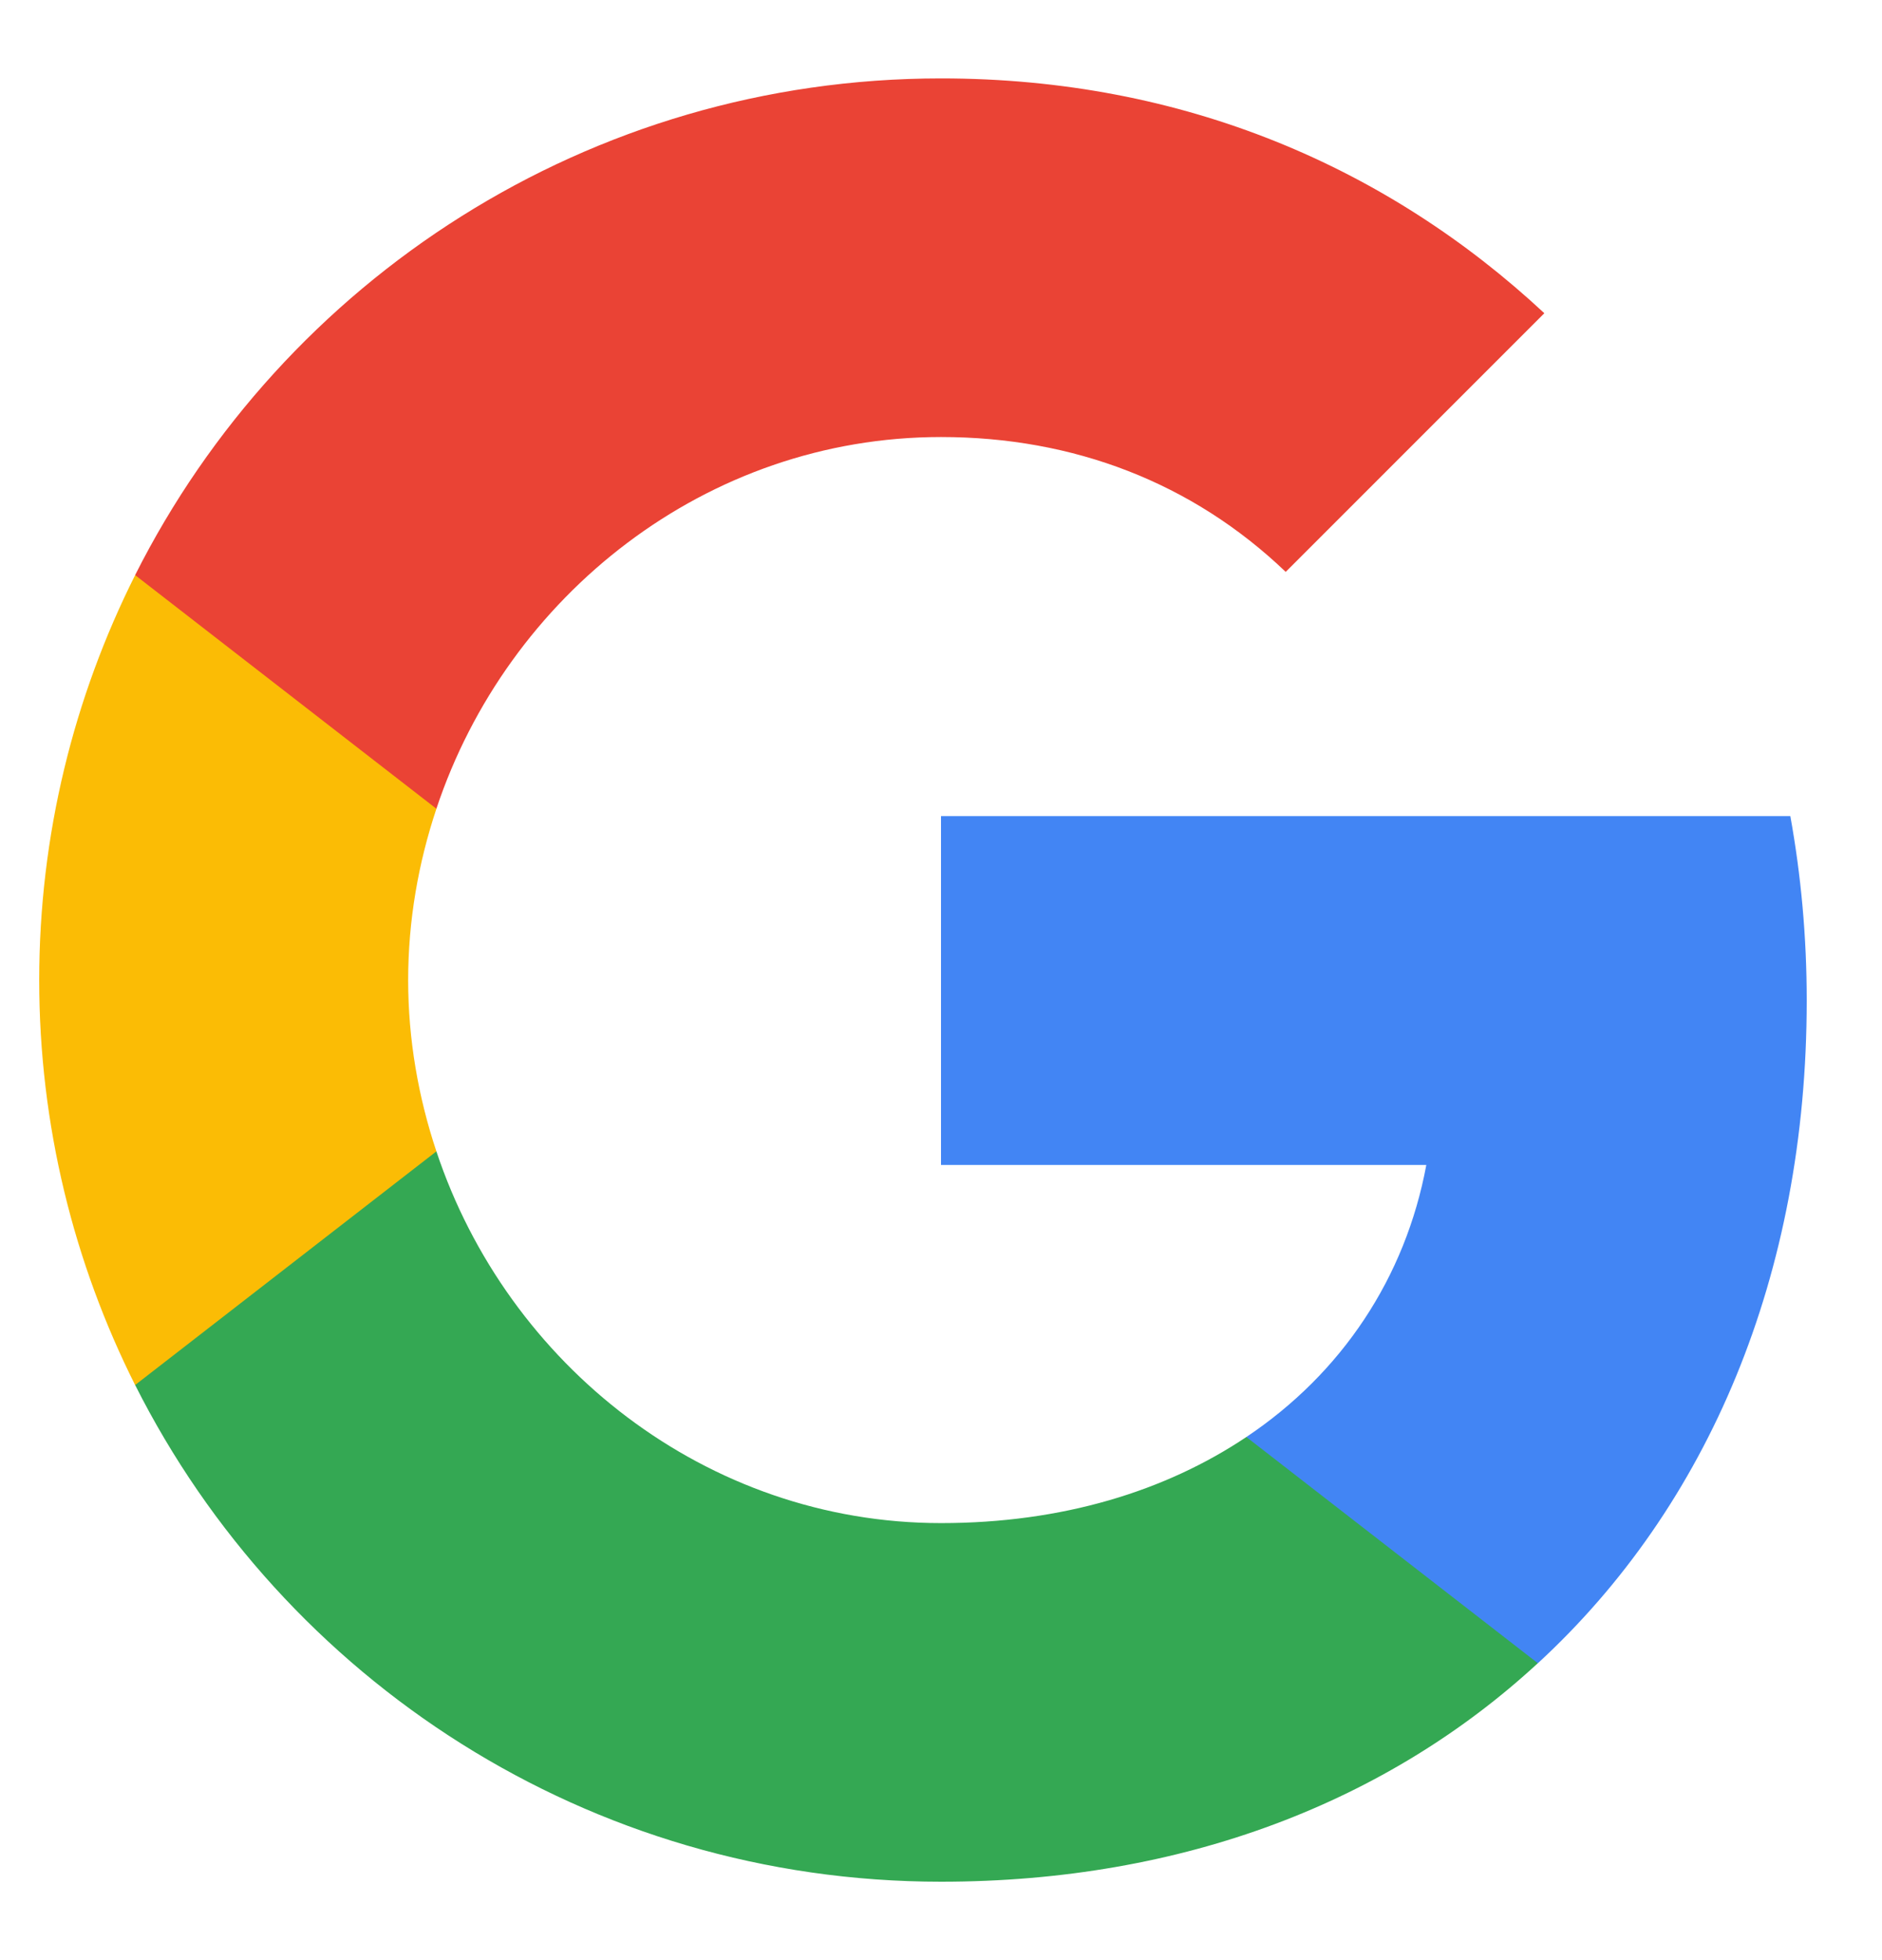 <svg width="24" height="25" viewBox="0 0 24 25" fill="none" xmlns="http://www.w3.org/2000/svg">
<rect width="24" height="24" transform="translate(0 0.5)" fill="none"/>
<path fill-rule="evenodd" clip-rule="evenodd" d="M23.04 12.761C23.04 11.946 22.967 11.162 22.831 10.409H12V14.858H18.189C17.922 16.295 17.112 17.513 15.894 18.328V21.214H19.611C21.785 19.212 23.04 16.264 23.04 12.761Z" fill="#4285F4"/>
<path fill-rule="evenodd" clip-rule="evenodd" d="M12 24C15.105 24 17.708 22.97 19.611 21.213L15.894 18.328C14.864 19.018 13.547 19.426 12 19.426C9.005 19.426 6.469 17.403 5.565 14.685H1.723V17.664C3.615 21.422 7.504 24 12 24Z" fill="#34A853"/>
<path fill-rule="evenodd" clip-rule="evenodd" d="M5.565 14.685C5.335 13.995 5.205 13.258 5.205 12.501C5.205 11.742 5.335 11.005 5.565 10.316V7.336H1.723C0.944 8.888 0.5 10.645 0.5 12.501C0.5 14.356 0.944 16.113 1.723 17.665L5.565 14.685Z" fill="#FBBC05"/>
<path fill-rule="evenodd" clip-rule="evenodd" d="M12 5.574C13.688 5.574 15.204 6.154 16.396 7.294L19.694 3.995C17.703 2.14 15.1 1 12 1C7.504 1 3.615 3.577 1.723 7.335L5.565 10.315C6.469 7.597 9.005 5.574 12 5.574Z" fill="#EA4335"/>
</svg>
